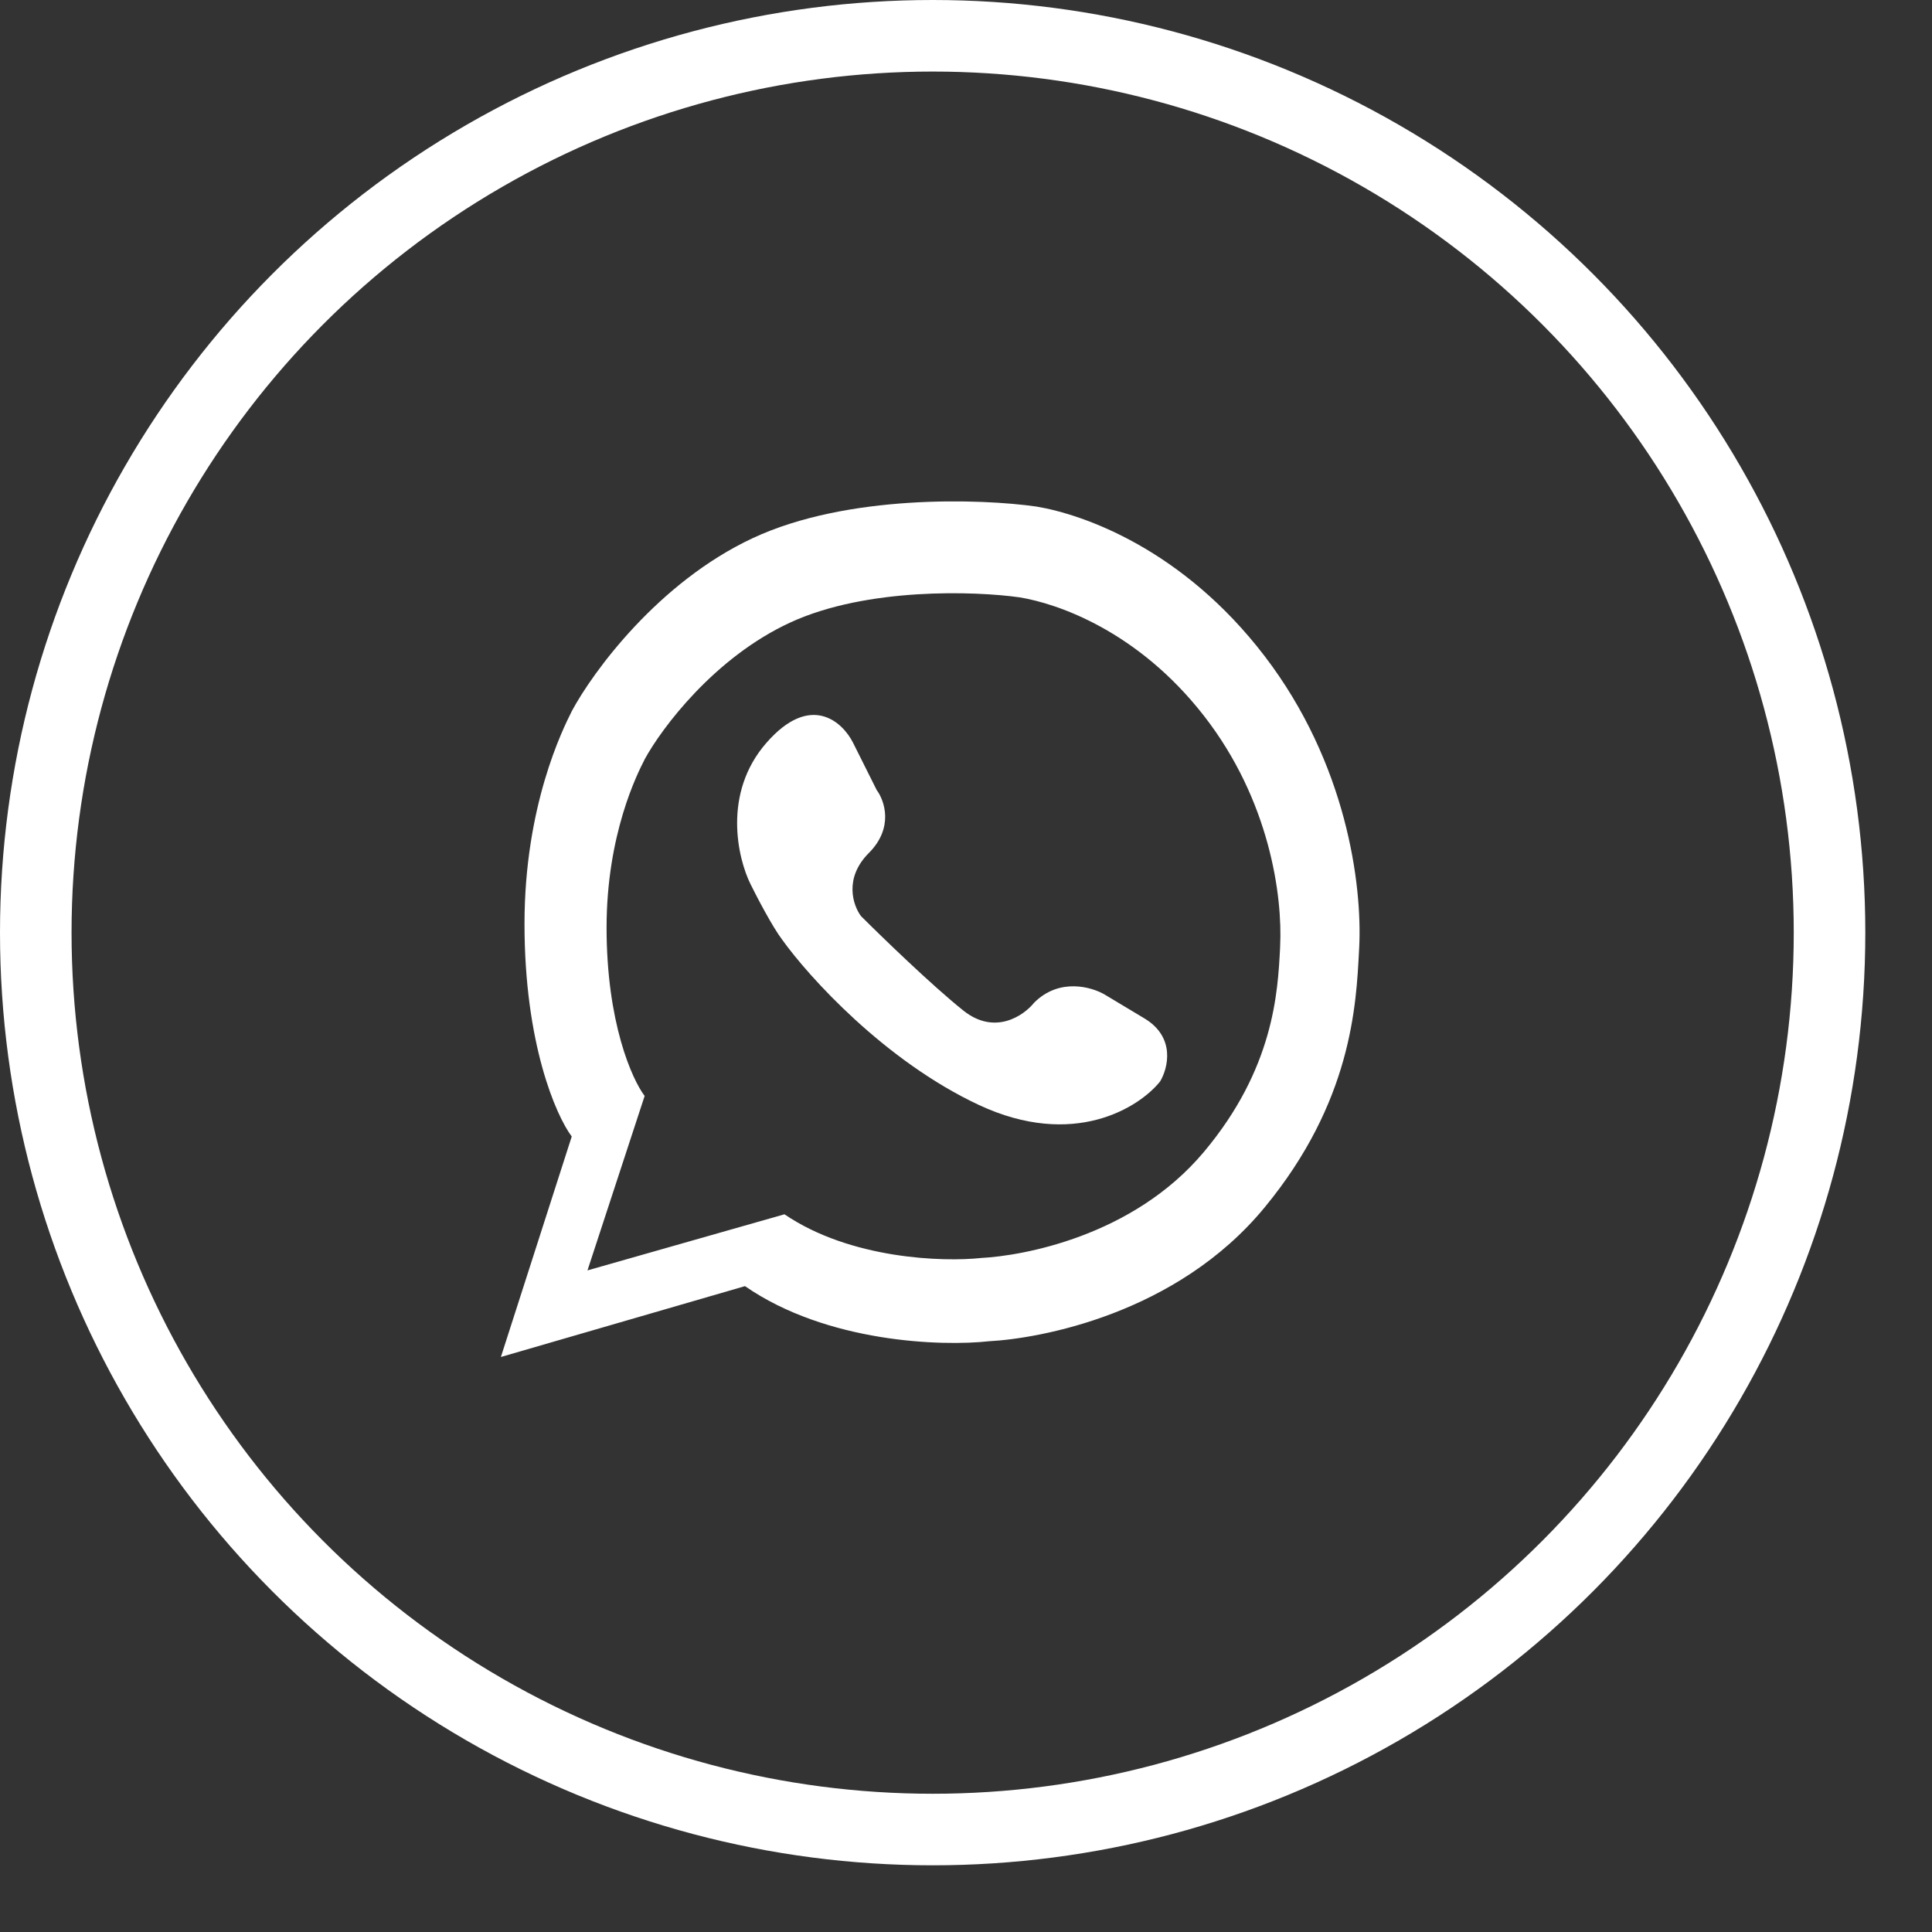 <?xml version="1.0" encoding="UTF-8"?> <svg xmlns="http://www.w3.org/2000/svg" width="27" height="27" viewBox="0 0 27 27" fill="none"><rect x="0" y="0" width="27" height="27" fill="#333333" stroke="none"/><circle cx="13.034" cy="13.034" r="12.534" stroke="white"></circle><path fill-rule="evenodd" clip-rule="evenodd" d="M7 18.964L7.99 15.883C7.77 15.589 7.33 14.584 7.33 12.912C7.33 11.259 7.867 10.187 7.986 9.949C7.988 9.946 7.989 9.943 7.99 9.94C8.284 9.39 9.201 8.136 10.521 7.52C11.842 6.903 13.713 6.969 14.483 7.079C15.143 7.189 16.53 7.674 17.674 9.17C18.819 10.667 19.039 12.361 18.995 13.242C18.994 13.254 18.994 13.266 18.993 13.278C18.954 14.054 18.888 15.4 17.674 16.873C16.442 18.37 14.52 18.707 13.823 18.744C13.162 18.817 11.556 18.766 10.411 17.974L7 18.964ZM8.21 17.754L9.009 15.316C8.832 15.083 8.477 14.288 8.477 12.964C8.477 11.656 8.91 10.807 9.006 10.619C9.007 10.617 9.008 10.614 9.009 10.612C9.246 10.177 9.986 9.184 11.052 8.696C12.118 8.208 13.627 8.26 14.249 8.348C14.782 8.435 15.901 8.818 16.824 10.002C17.748 11.187 17.925 12.528 17.89 13.225C17.89 13.235 17.889 13.244 17.889 13.254C17.857 13.868 17.803 14.933 16.824 16.099C15.83 17.284 14.279 17.551 13.716 17.58C13.183 17.638 11.887 17.598 10.963 16.97L8.21 17.754Z" fill="white"></path><path d="M13.682 15.443C12.362 14.826 11.298 13.645 10.931 13.132C10.797 12.956 10.582 12.545 10.491 12.361C10.308 11.995 10.095 11.085 10.711 10.381C11.327 9.676 11.775 10.087 11.922 10.381L12.252 11.041C12.362 11.188 12.494 11.569 12.142 11.921C11.79 12.273 11.922 12.655 12.032 12.802C12.325 13.095 13.022 13.77 13.462 14.122C13.902 14.474 14.306 14.195 14.453 14.012C14.805 13.66 15.26 13.792 15.443 13.902L15.993 14.232C16.433 14.496 16.323 14.929 16.213 15.113C15.92 15.479 15.003 16.059 13.682 15.443Z" fill="white"></path></svg> 